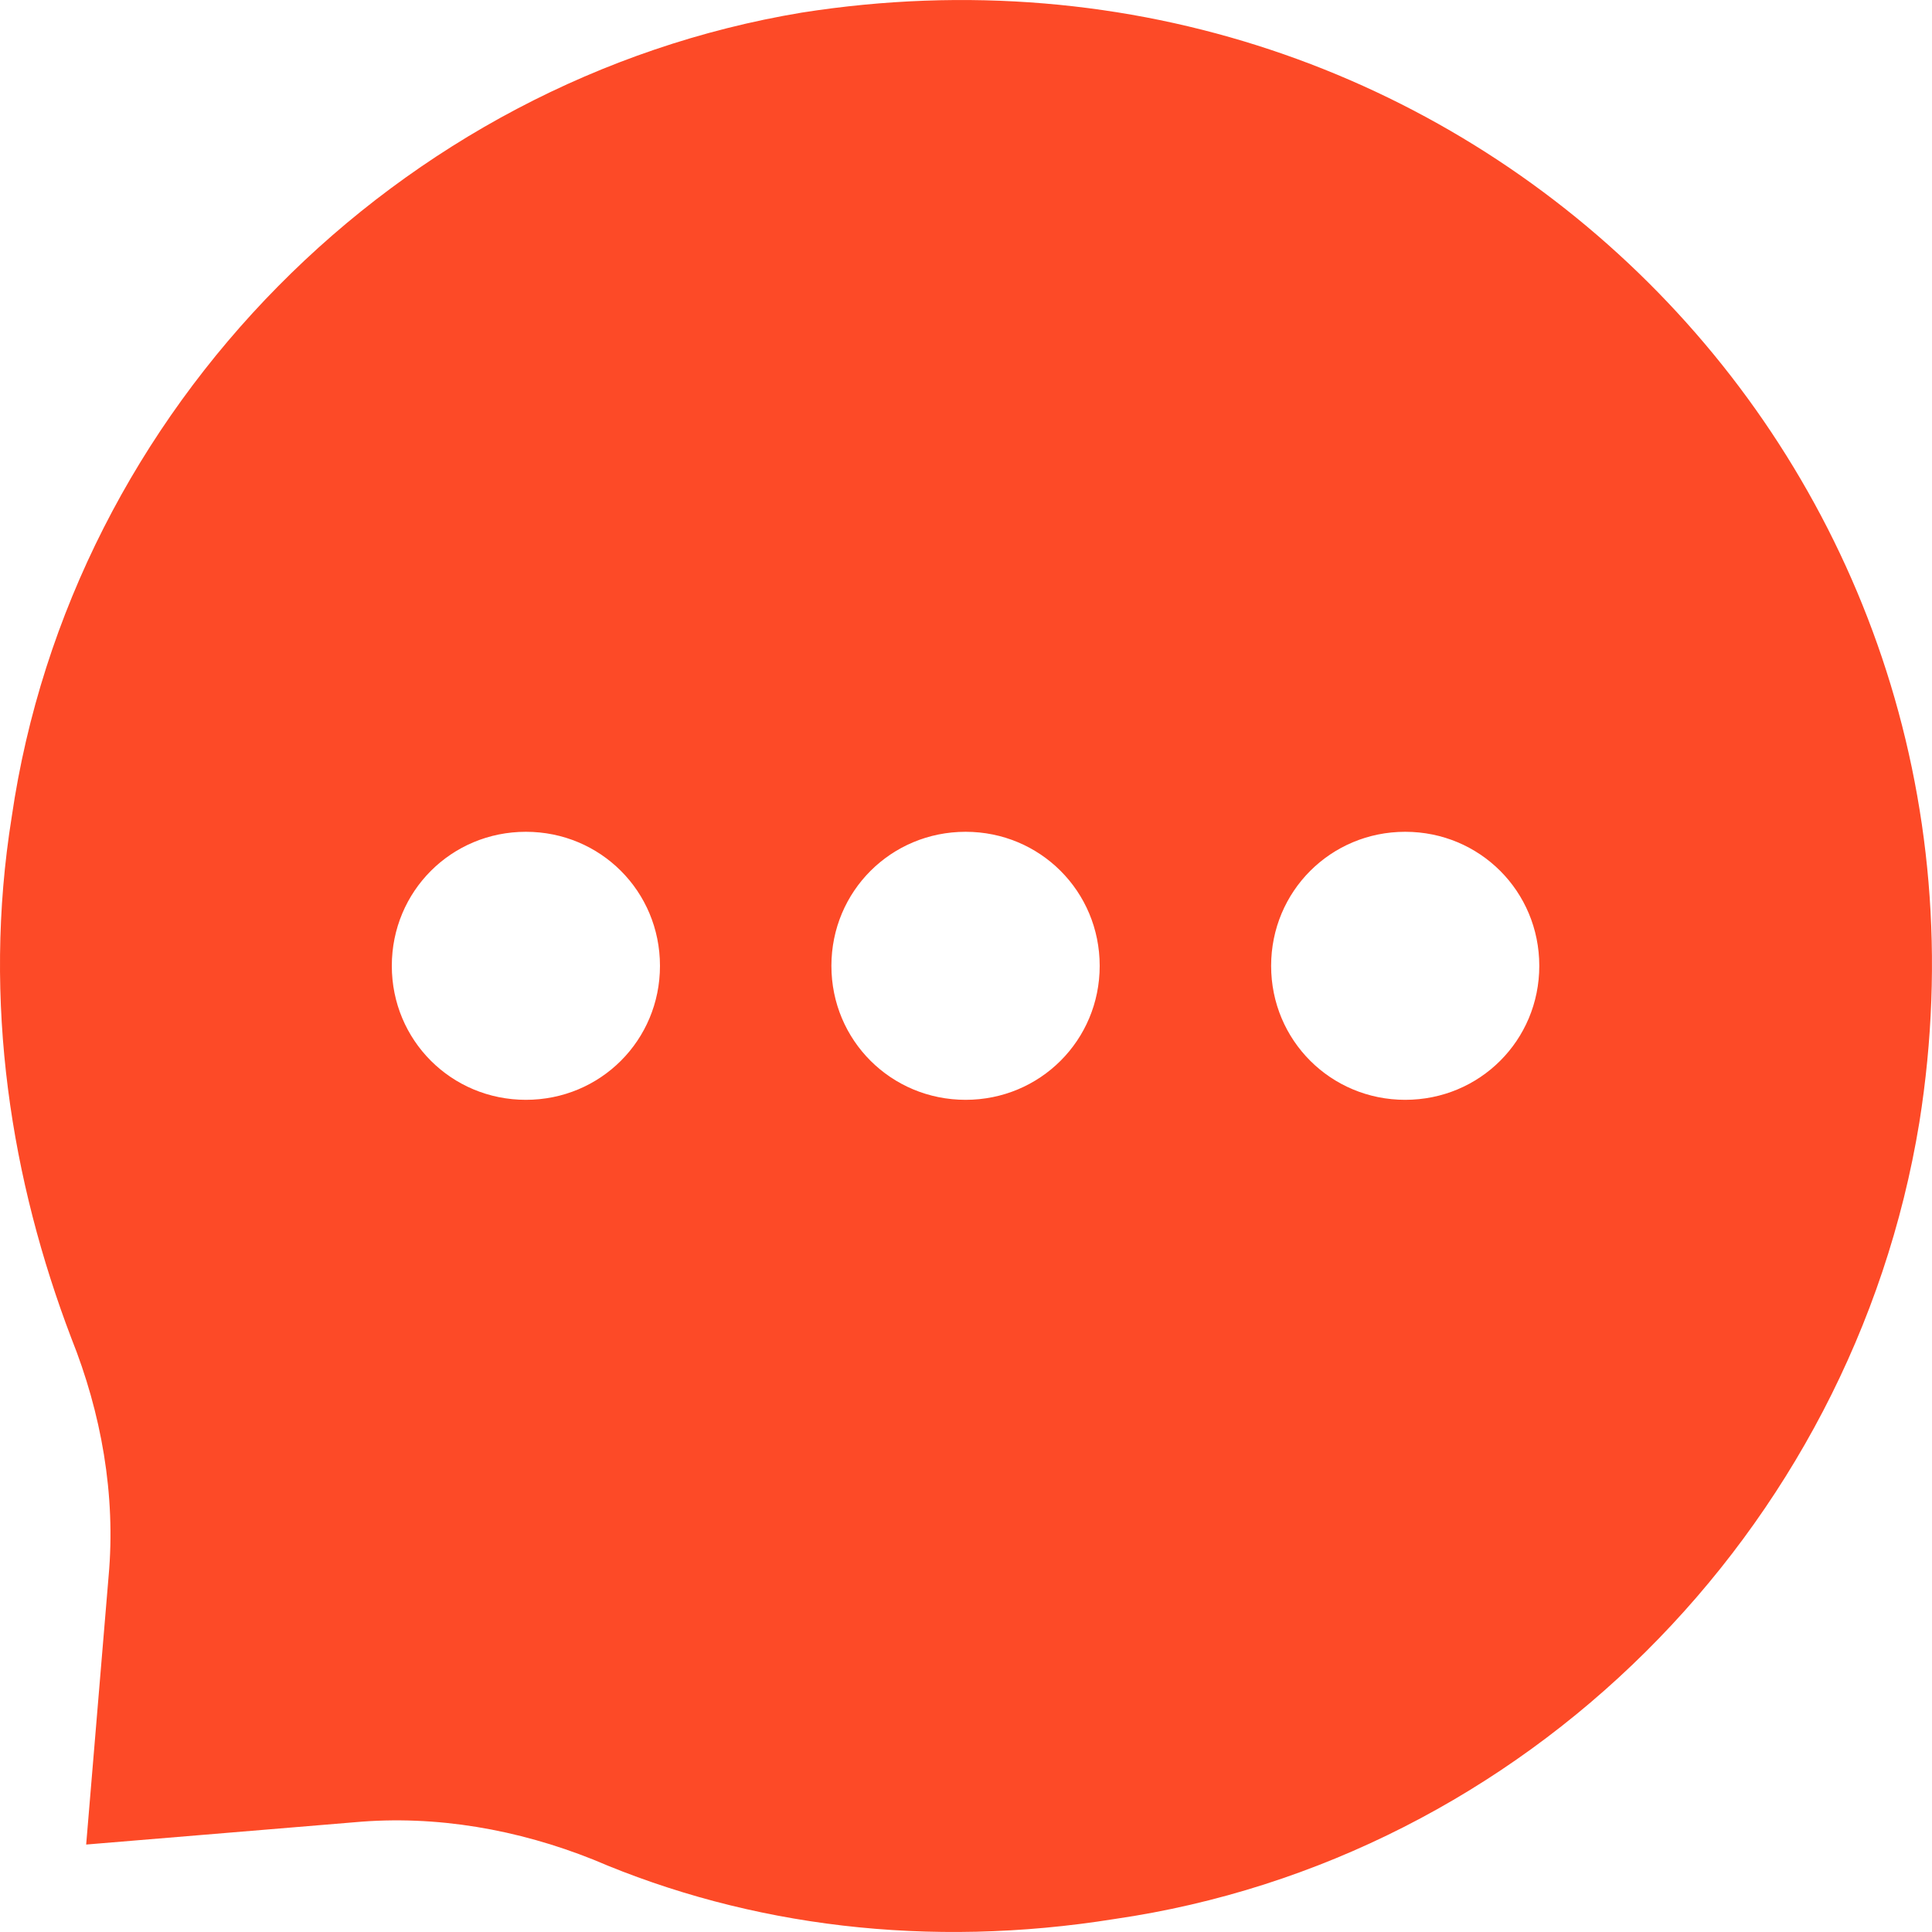 <?xml version="1.0" encoding="UTF-8"?> <svg xmlns="http://www.w3.org/2000/svg" width="15" height="15" viewBox="0 0 15 15" fill="none"> <path d="M6.224 0.098C3.099 0.618 0.554 3.162 0.091 6.342C-0.141 7.788 0.091 9.175 0.554 10.39C0.785 10.968 0.901 11.604 0.843 12.24L0.669 14.321L2.752 14.148C3.389 14.09 4.025 14.206 4.604 14.437C5.819 14.957 7.207 15.131 8.654 14.899C11.836 14.437 14.382 11.893 14.902 8.713C15.712 3.625 11.373 -0.712 6.224 0.098ZM4.083 8.539C3.504 8.539 3.042 8.077 3.042 7.499C3.042 6.92 3.504 6.458 4.083 6.458C4.662 6.458 5.124 6.92 5.124 7.499C5.124 8.077 4.662 8.539 4.083 8.539ZM7.497 8.539C6.918 8.539 6.455 8.077 6.455 7.499C6.455 6.92 6.918 6.458 7.497 6.458C8.075 6.458 8.538 6.92 8.538 7.499C8.538 8.077 8.075 8.539 7.497 8.539ZM10.91 8.539C10.332 8.539 9.869 8.077 9.869 7.499C9.869 6.92 10.332 6.458 10.91 6.458C11.489 6.458 11.951 6.92 11.951 7.499C11.951 8.077 11.489 8.539 10.91 8.539Z" fill="#FD4A27"></path> </svg> 